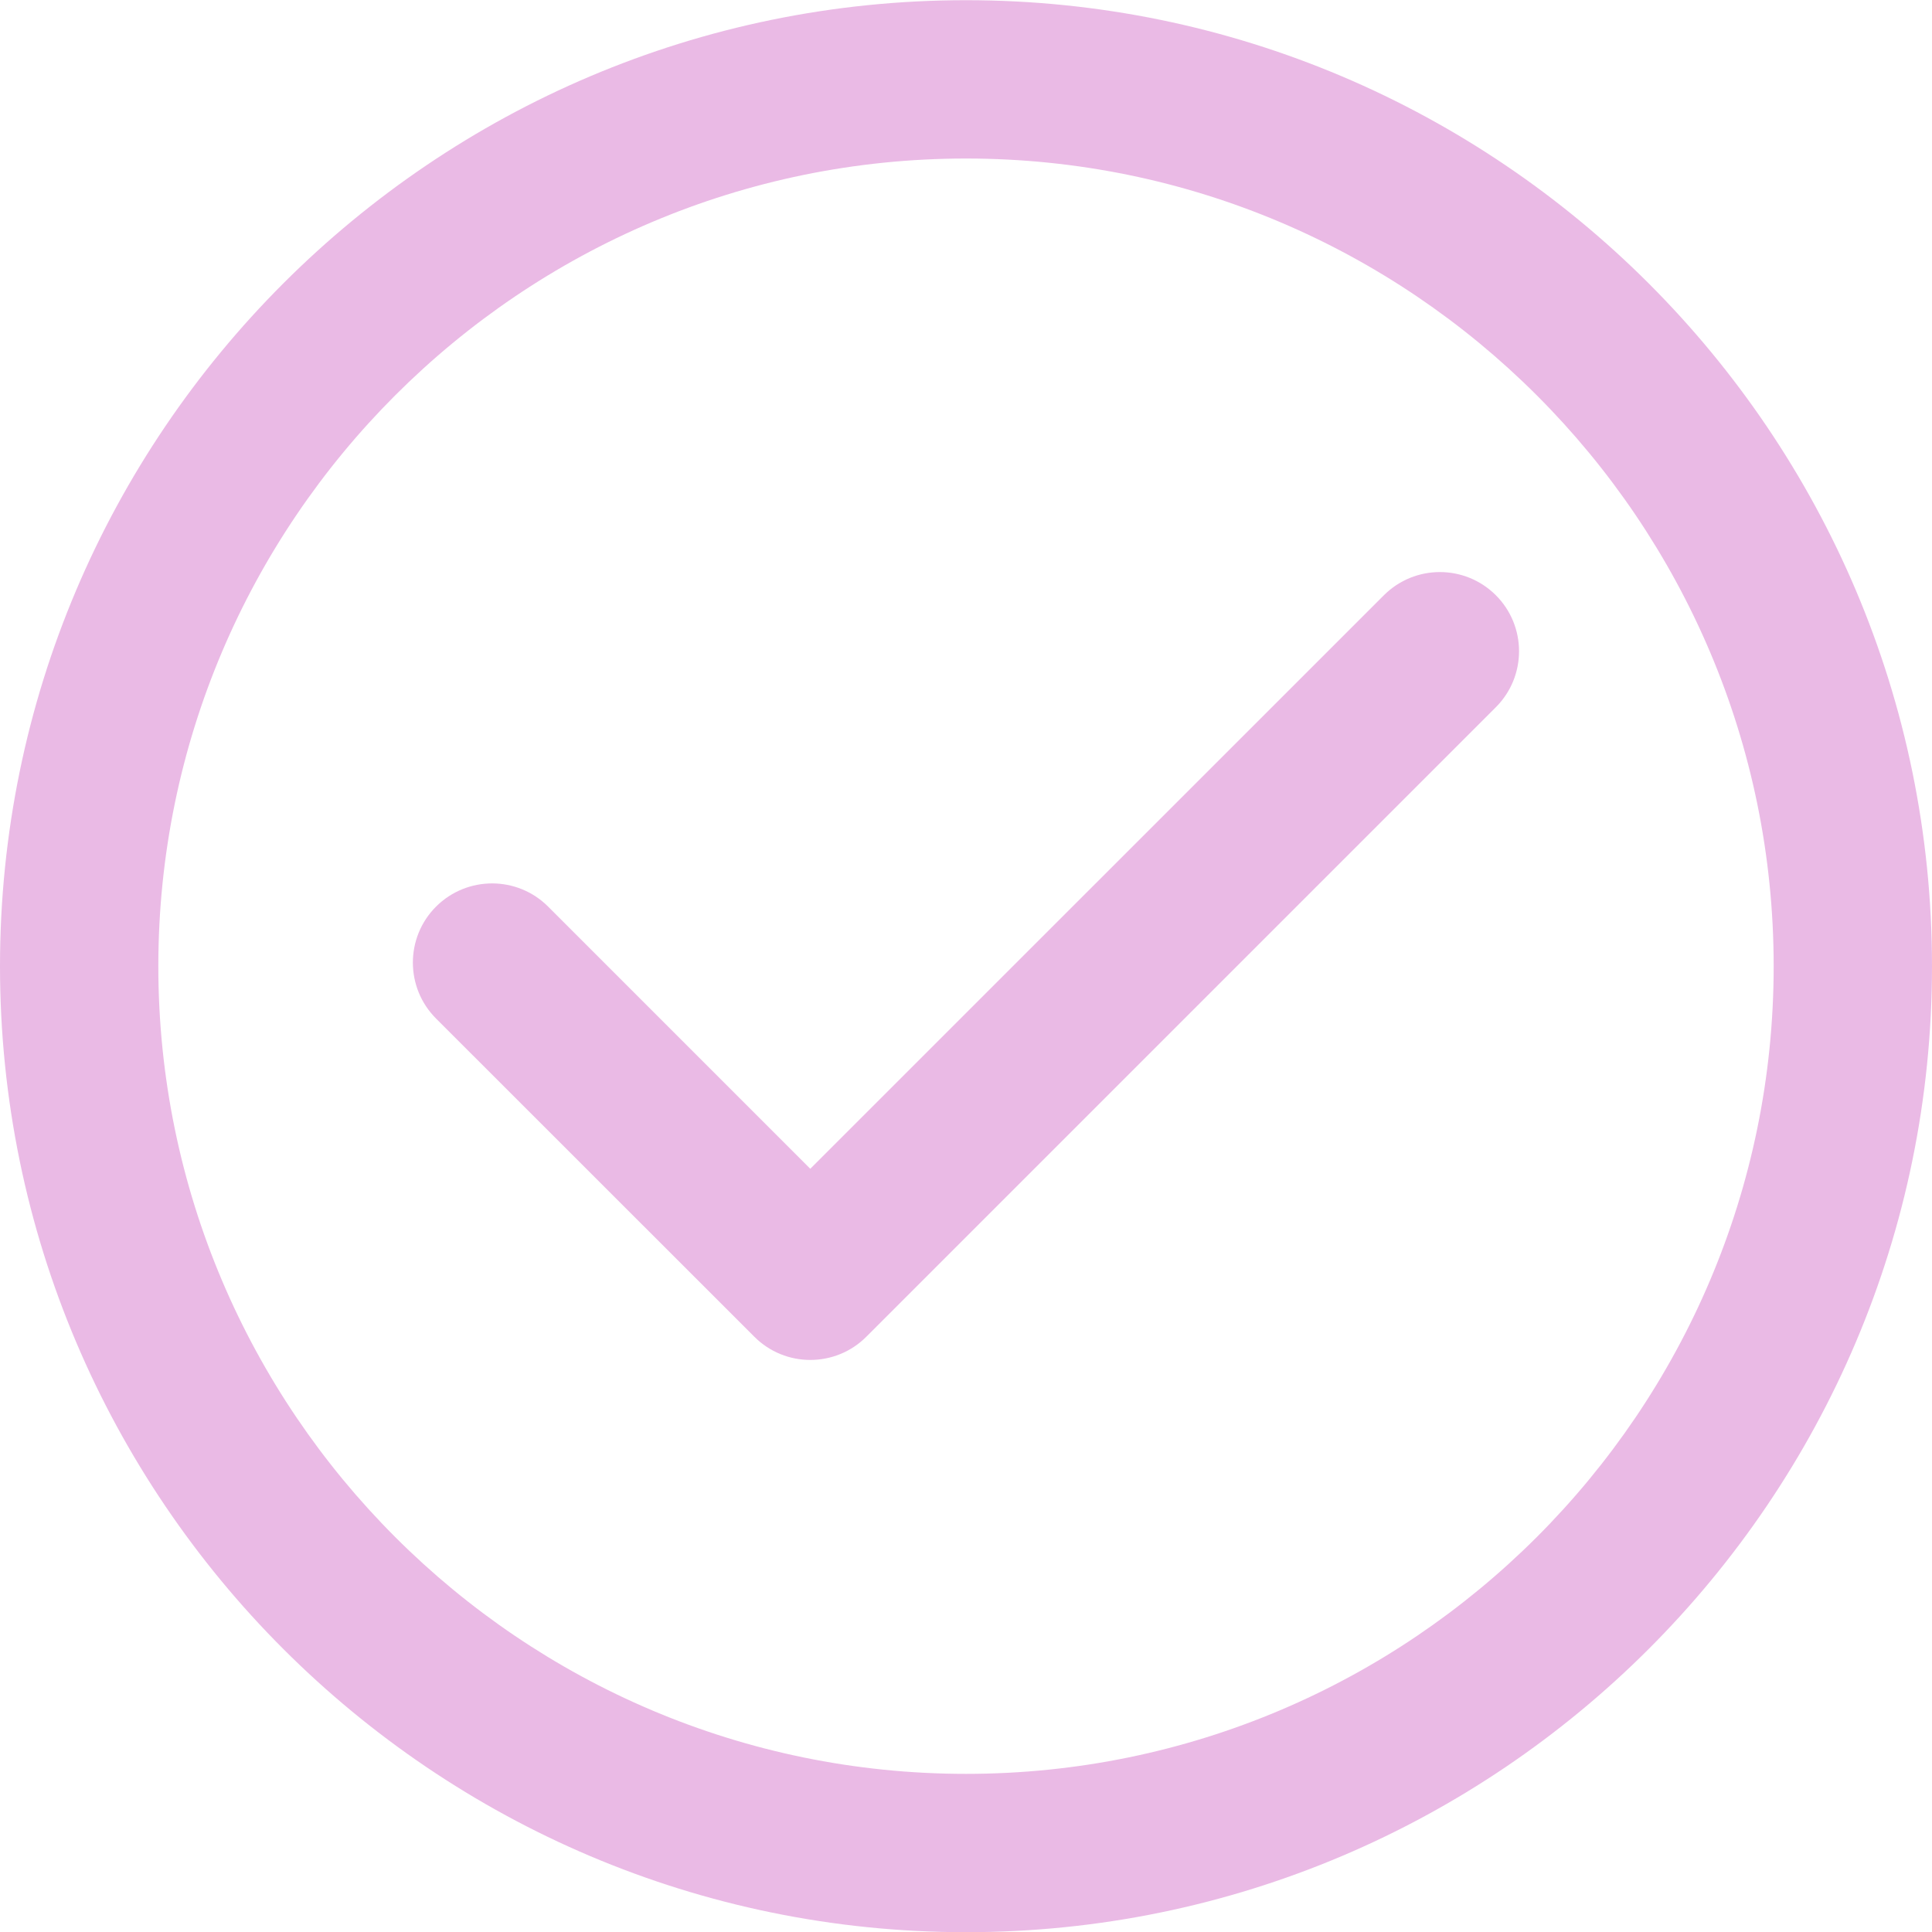 <?xml version="1.0" encoding="UTF-8"?> <svg xmlns="http://www.w3.org/2000/svg" width="20" height="20" viewBox="0 0 20 20" fill="none"> <path d="M10 0.002C4.486 0.002 0 4.488 0 10.002C0 15.516 4.486 20.002 10 20.002C15.514 20.002 20 15.516 20 10.002C20 4.488 15.514 0.002 10 0.002ZM10 18.363C5.39 18.363 1.639 14.612 1.639 10.002C1.639 5.392 5.39 1.641 10 1.641C14.61 1.641 18.361 5.392 18.361 10.002C18.361 14.612 14.61 18.363 10 18.363Z" fill="#EABAE5"></path> <path d="M14.326 6.162L8.388 12.099L5.674 9.385C5.354 9.065 4.835 9.065 4.514 9.385C4.194 9.705 4.194 10.224 4.514 10.544L7.809 13.838C7.969 13.998 8.178 14.078 8.388 14.078C8.598 14.078 8.808 13.998 8.968 13.838L15.485 7.321C15.805 7.001 15.805 6.482 15.485 6.162C15.165 5.842 14.646 5.842 14.326 6.162Z" fill="#EABAE5"></path> </svg> 